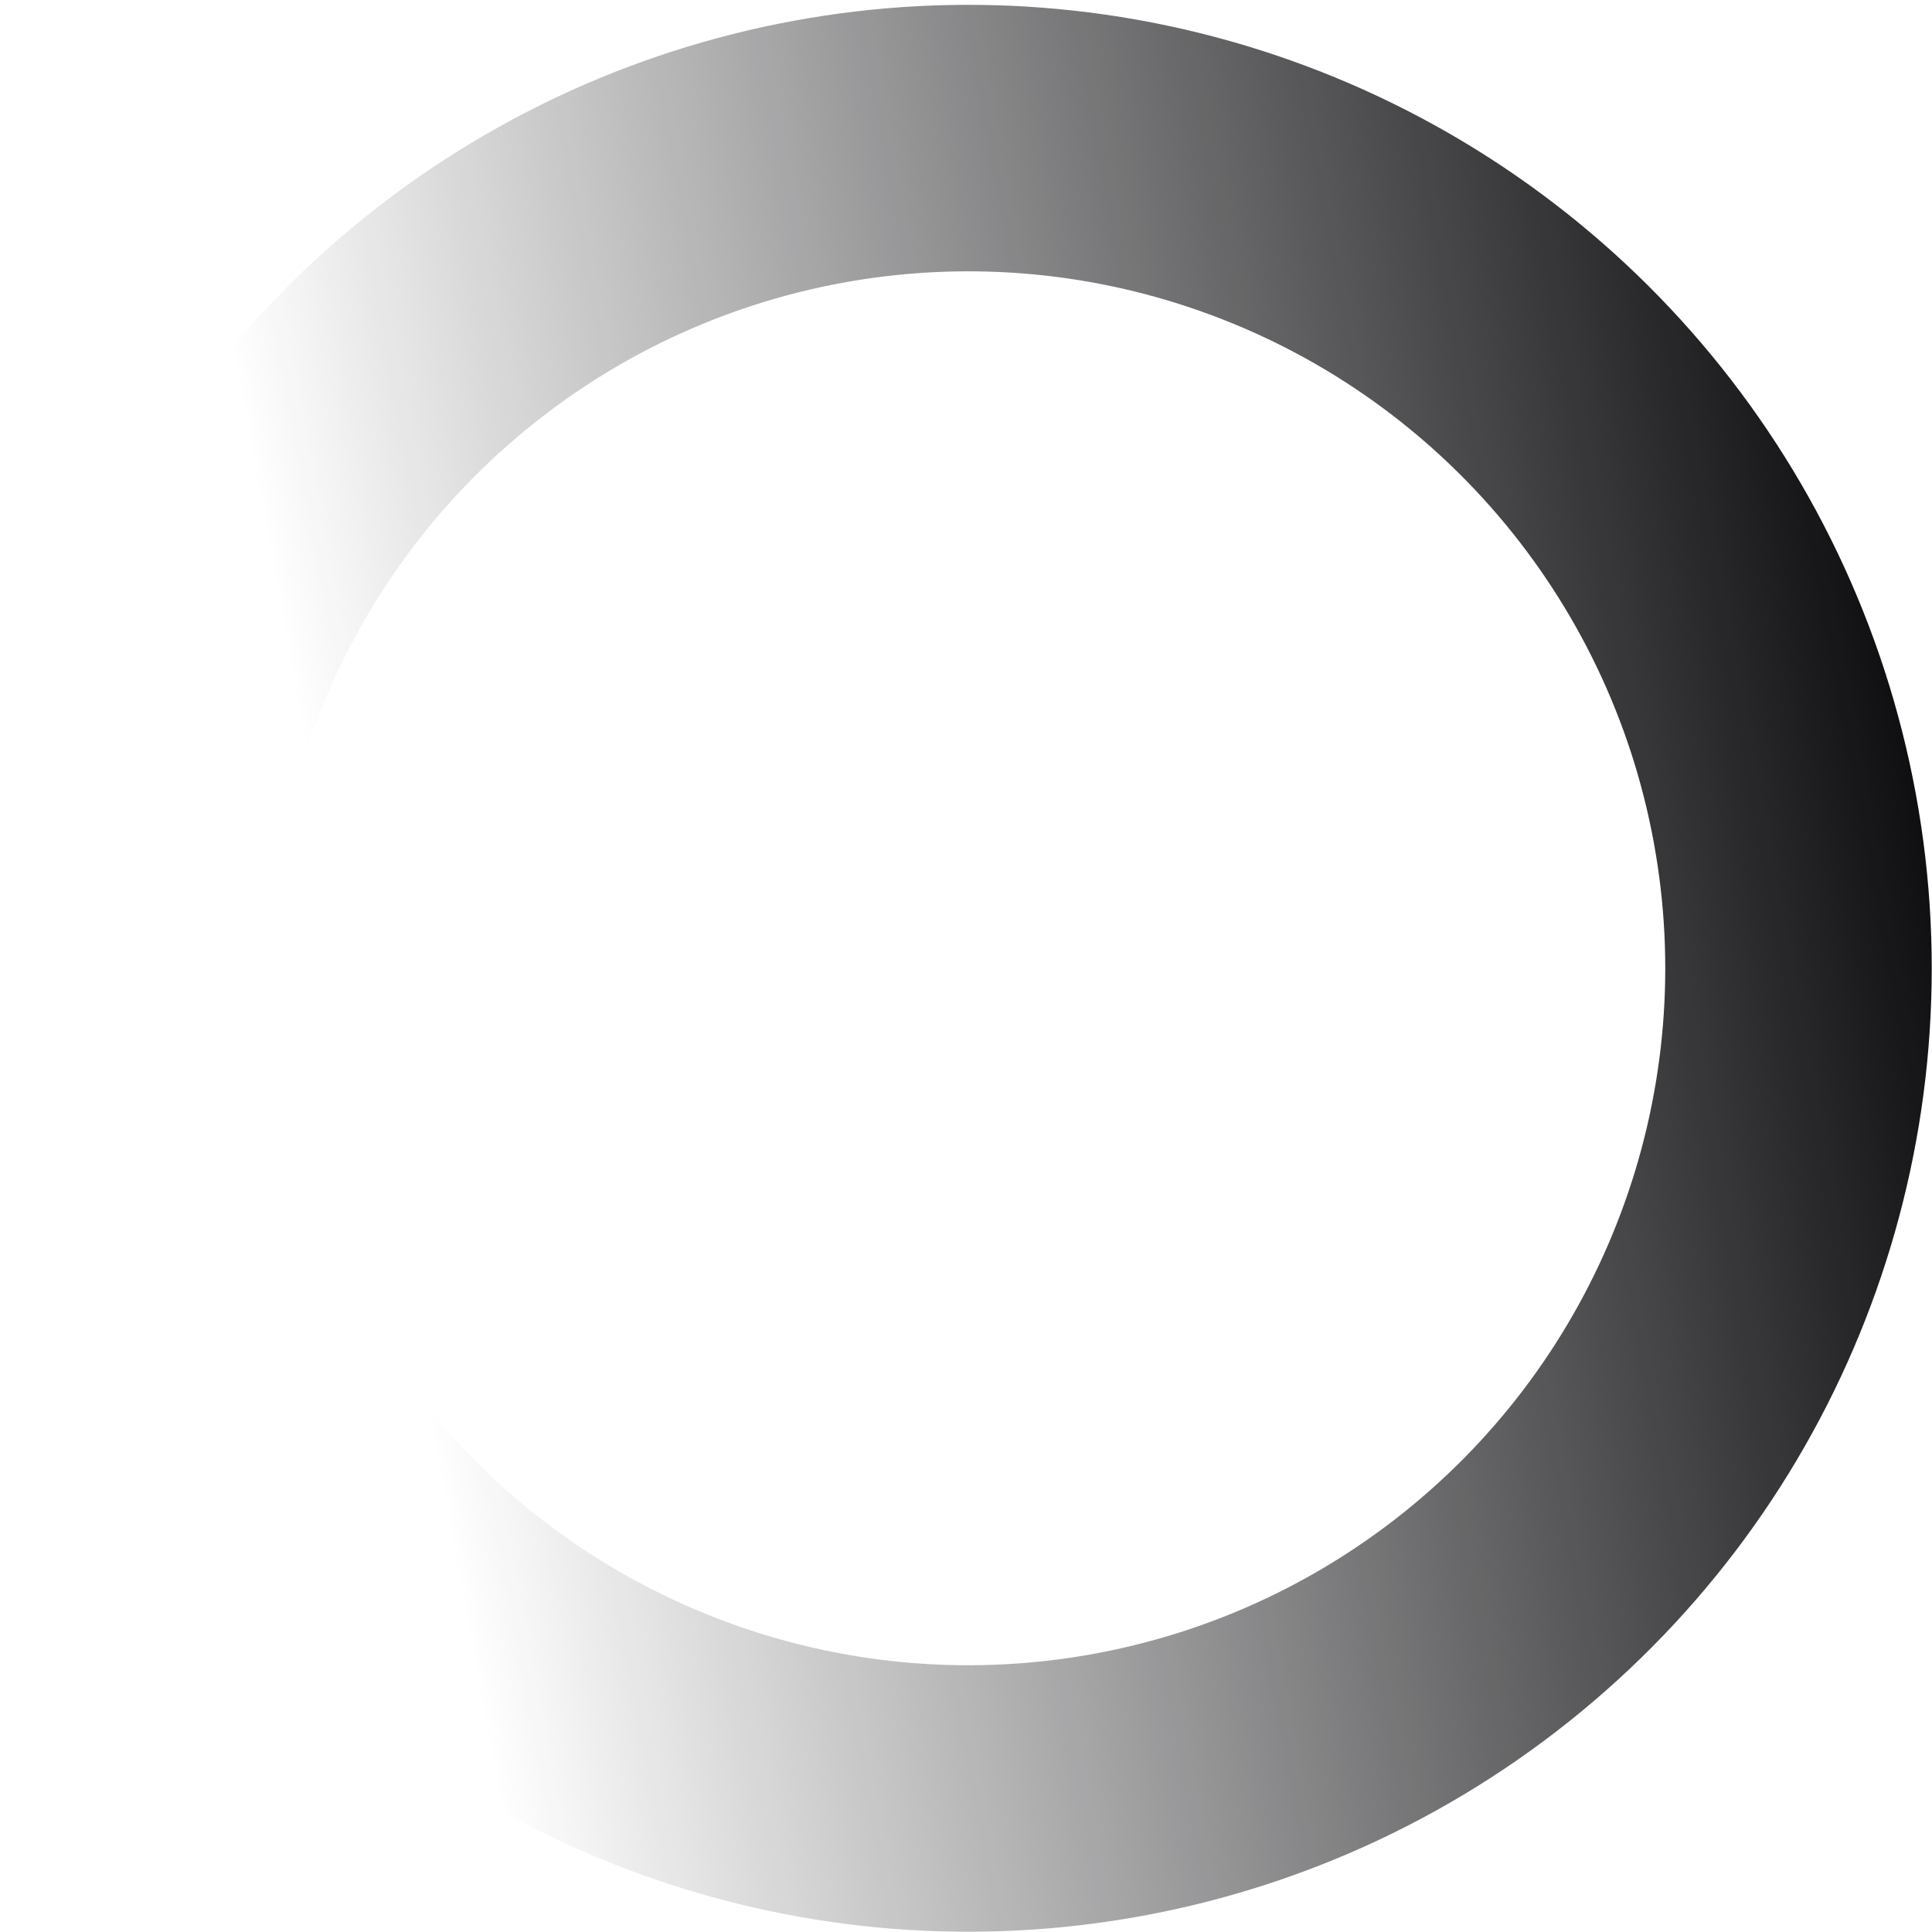 <?xml version="1.0" encoding="UTF-8"?> <svg xmlns="http://www.w3.org/2000/svg" width="377" height="377" viewBox="0 0 377 377" fill="none"> <circle cx="188.947" cy="188.947" r="162" transform="rotate(169.563 188.947 188.947)" stroke="url(#paint0_linear)" stroke-width="52"></circle> <defs> <linearGradient id="paint0_linear" x1="0.947" y1="188.947" x2="376.947" y2="188.947" gradientUnits="userSpaceOnUse"> <stop stop-color="#0F0F12"></stop> <stop offset="0.818" stop-color="#0F0F12" stop-opacity="0"></stop> <stop offset="1" stop-color="#0F0F12" stop-opacity="0"></stop> </linearGradient> </defs> </svg> 
